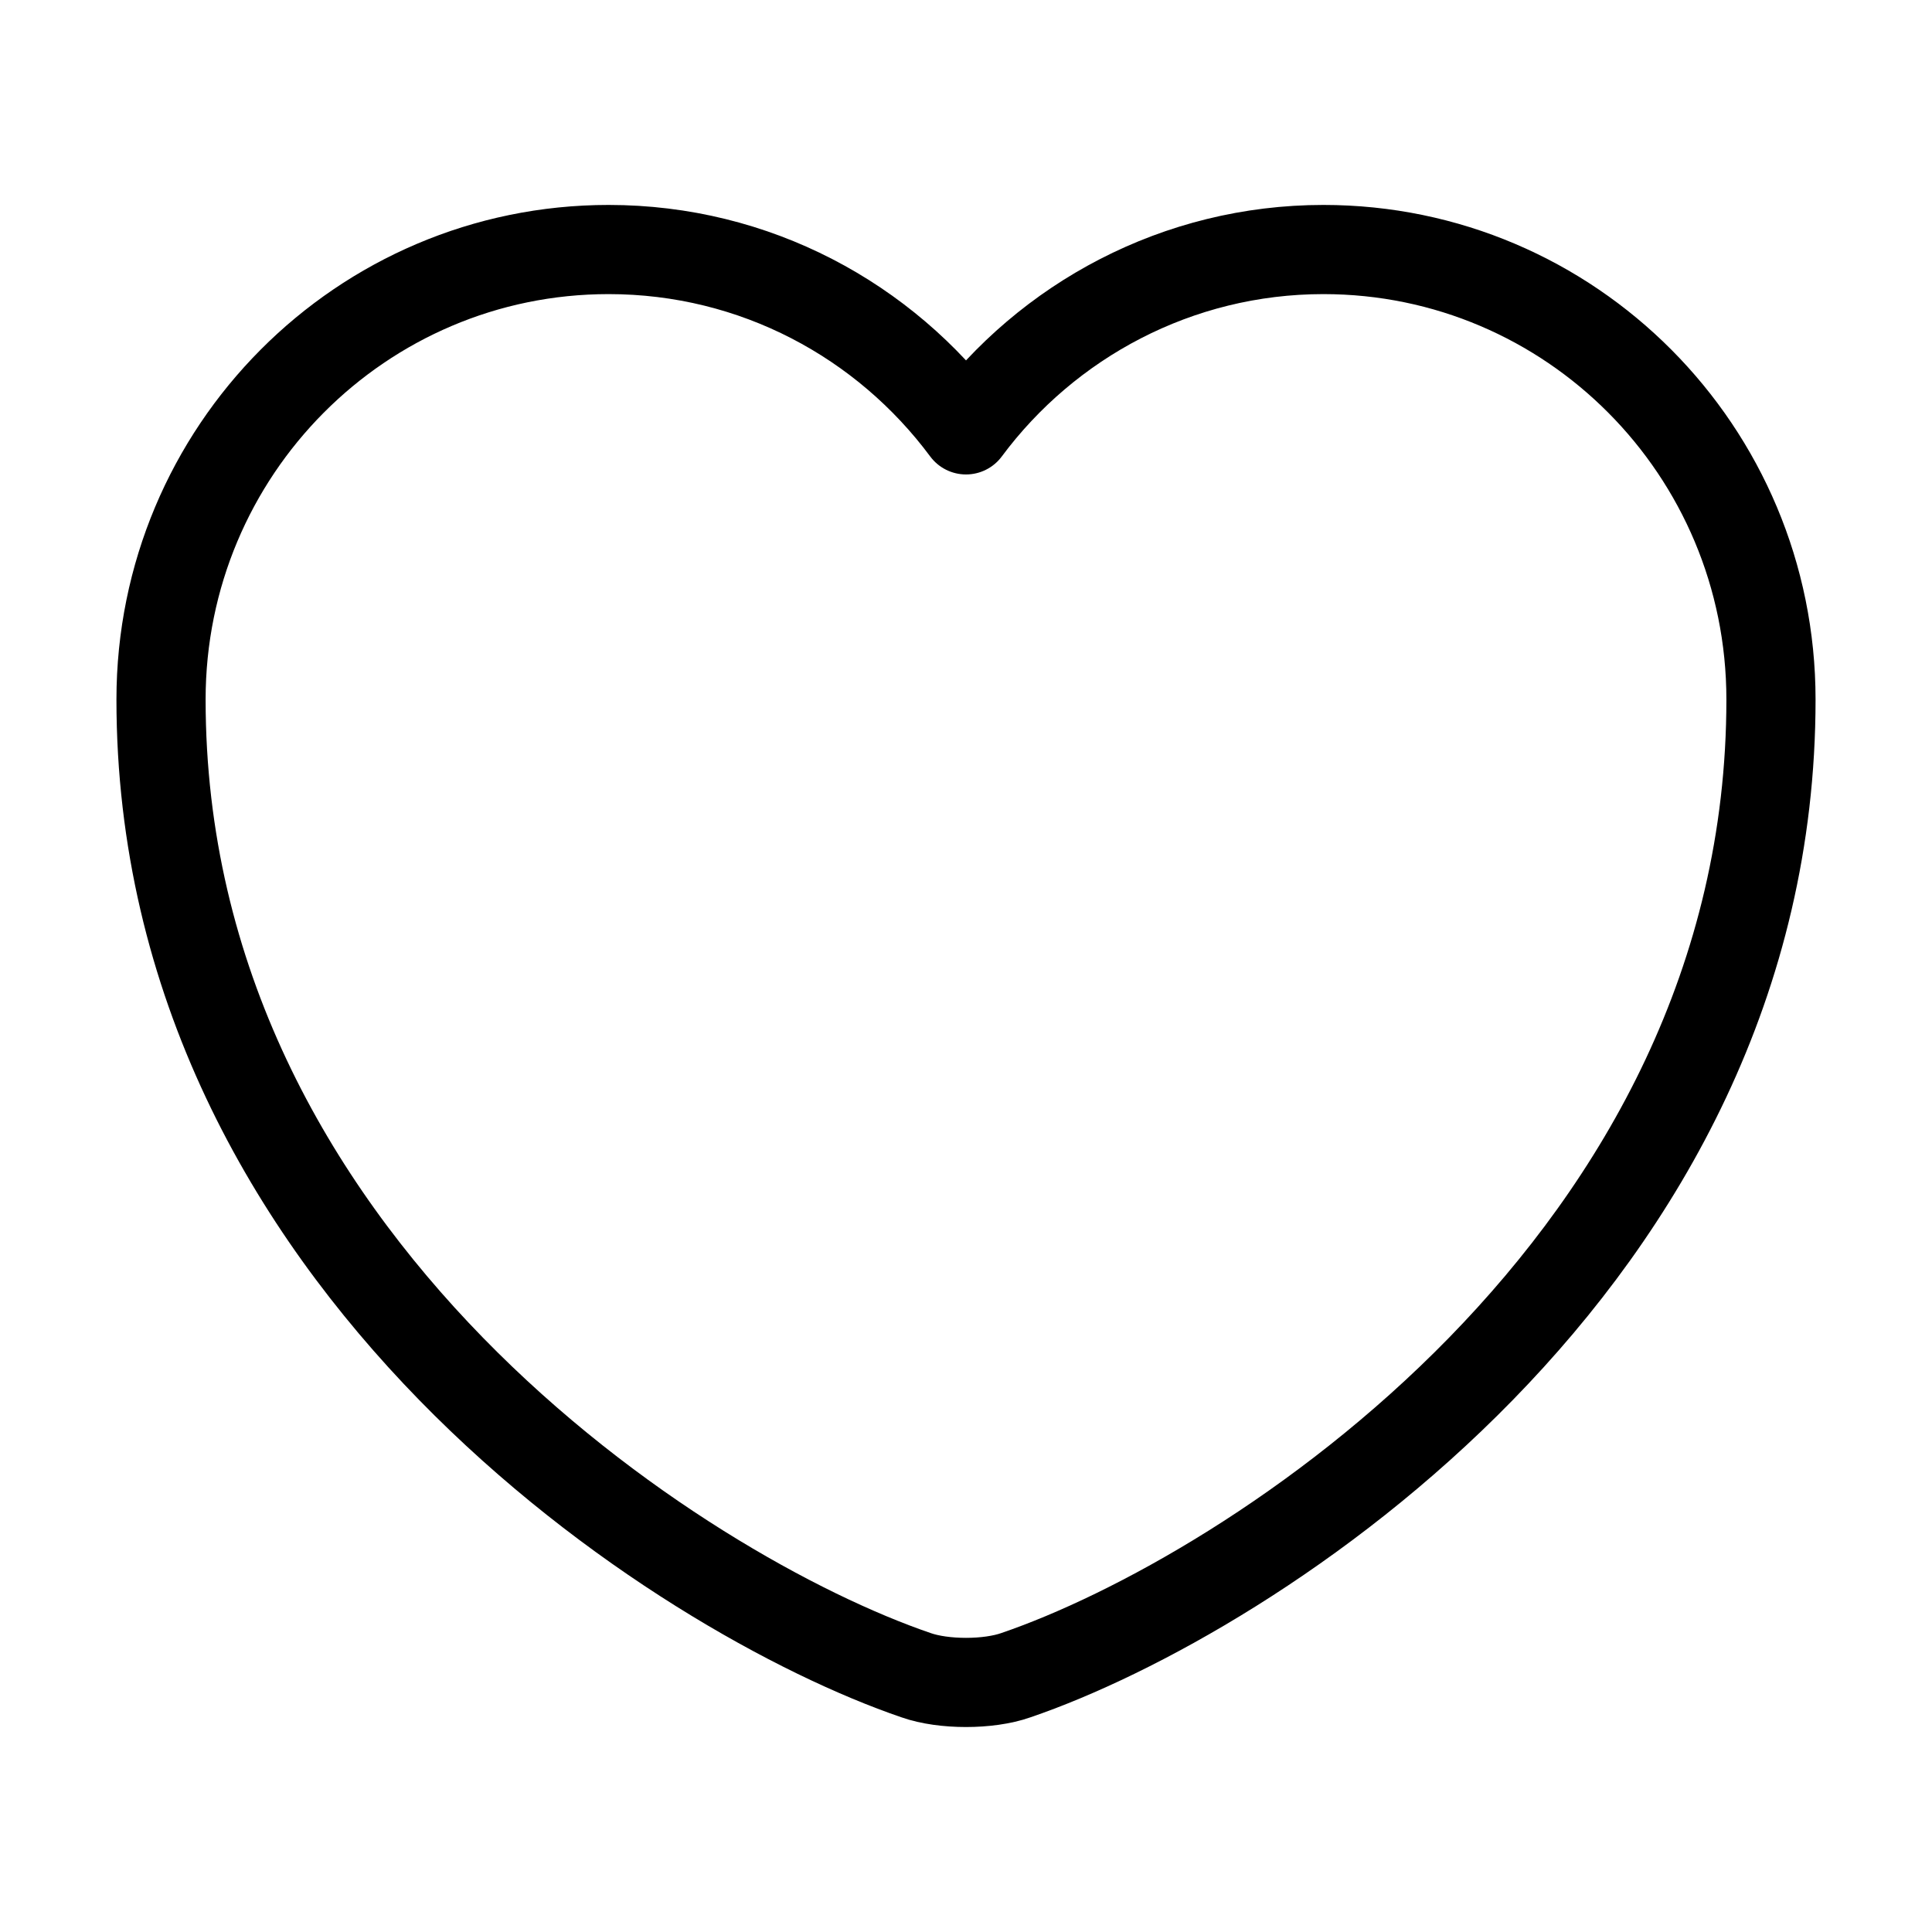 <?xml version="1.0" encoding="UTF-8"?>
<svg xmlns="http://www.w3.org/2000/svg" width="26" height="26" viewBox="0 0 26 26" fill="none">
  <path d="M13.671 22.544C13.303 22.674 12.697 22.674 12.328 22.544C9.187 21.472 2.167 16.997 2.167 9.414C2.167 6.067 4.864 3.358 8.19 3.358C10.162 3.358 11.906 4.312 13 5.785C14.094 4.312 15.849 3.358 17.81 3.358C21.136 3.358 23.833 6.067 23.833 9.414C23.833 16.997 16.813 21.472 13.671 22.544Z" stroke="#A1A1A1" style="stroke:#A1A1A1;stroke:color(display-p3 0.631 0.631 0.631);stroke-opacity:1;" stroke-width="1.2" stroke-linecap="round" stroke-linejoin="round"></path>
</svg>
